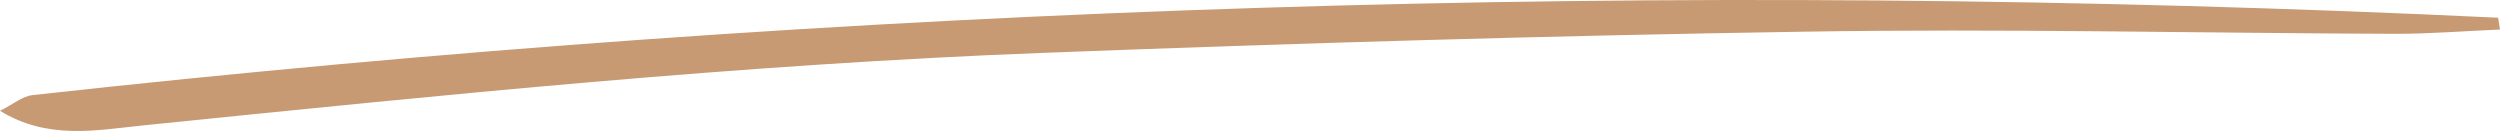 <?xml version="1.0" encoding="UTF-8"?> <svg xmlns="http://www.w3.org/2000/svg" width="347" height="19" viewBox="0 0 347 19" fill="none"> <path fill-rule="evenodd" clip-rule="evenodd" d="M0 15.382C1.981 14.388 3.101 13.344 4.566 13.195C117.849 0.67 231.908 -3.008 346.741 2.459C346.828 3.006 346.914 3.553 347 4.1C342.176 4.298 337.351 4.696 332.527 4.696C305.132 4.597 277.738 3.95 250.343 4.398C215.195 4.945 180.047 5.988 144.985 7.33C102.859 8.921 61.251 13.195 19.728 17.42C13.439 18.066 6.633 19.458 0 15.382Z" fill="#C79A73"></path> </svg> 